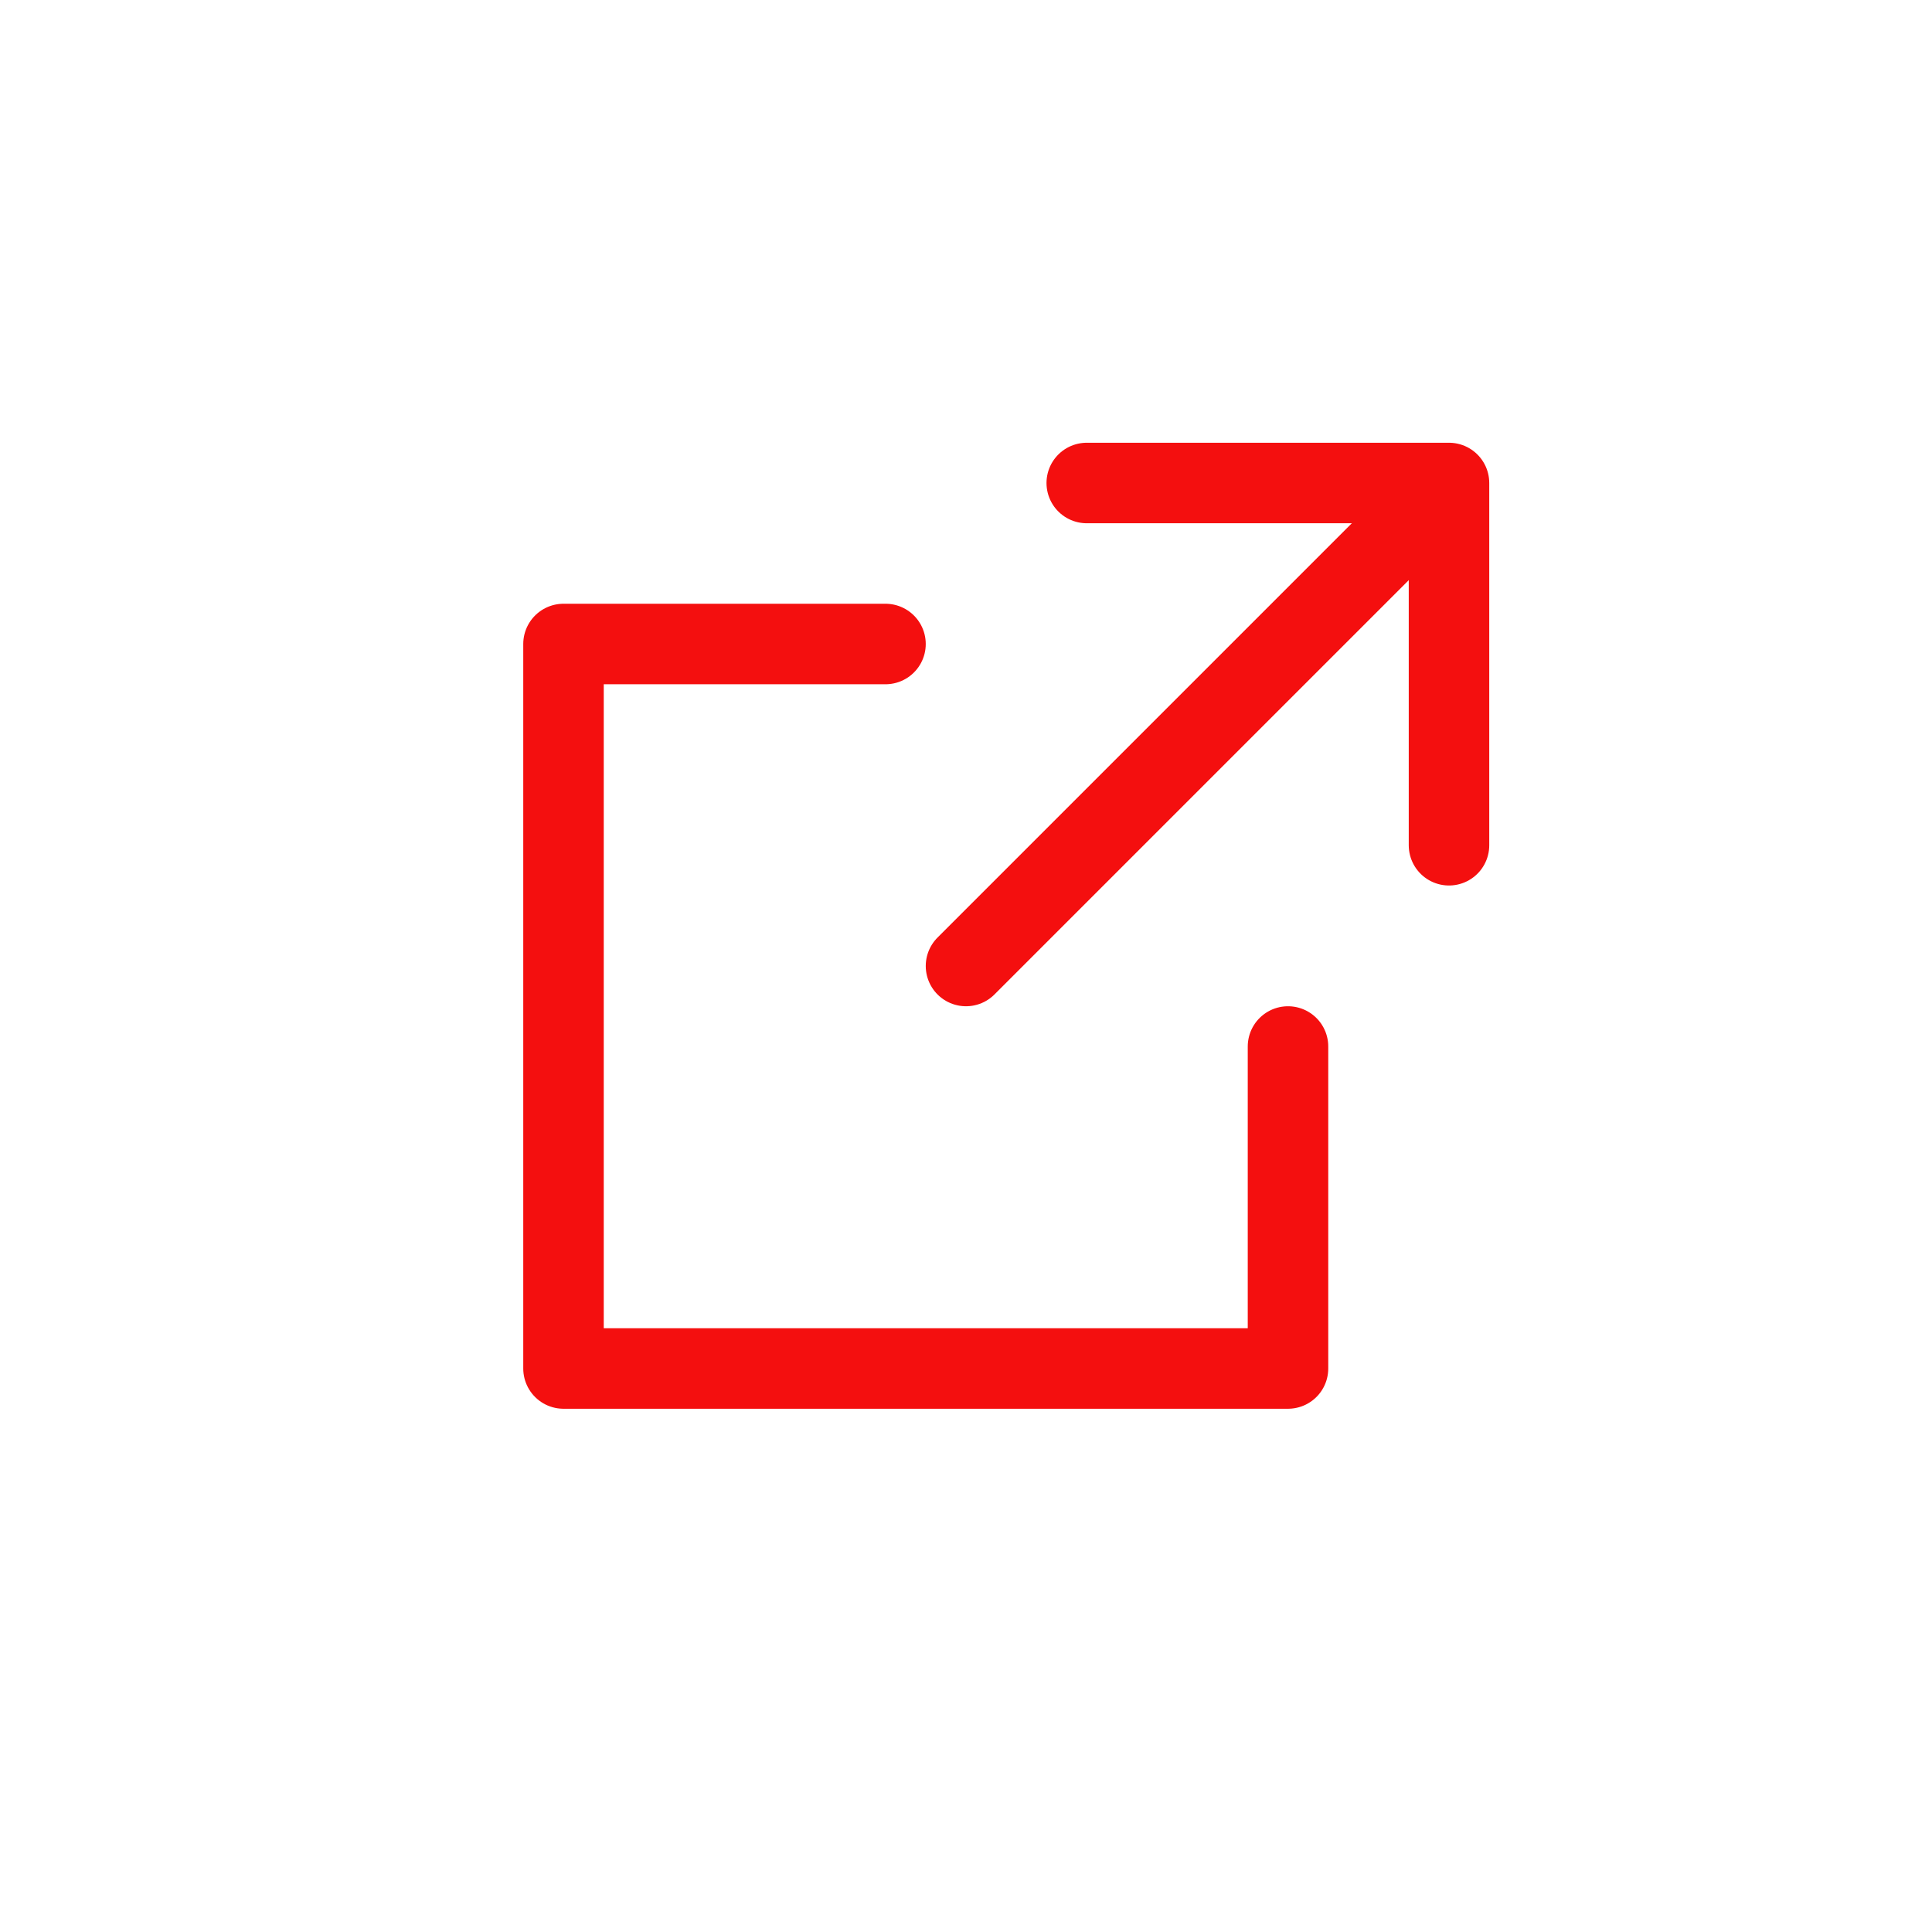 <?xml version="1.0" encoding="utf-8"?>
<!-- Generator: Adobe Illustrator 24.0.1, SVG Export Plug-In . SVG Version: 6.00 Build 0)  -->
<svg version="1.1" id="レイヤー_1" xmlns="http://www.w3.org/2000/svg" xmlns:xlink="http://www.w3.org/1999/xlink" x="0px"
	 y="0px" viewBox="0 0 48 48" style="enable-background:new 0 0 48 48;" xml:space="preserve">
<style type="text/css">
	.st0{fill:none;}
	.st1{fill:none;stroke:#F40F0F;stroke-width:2;stroke-linecap:round;stroke-linejoin:round;}
</style>
<title>125_arr_24</title>
<rect y="0" class="st0" width="48" height="48"/>
<polyline class="st1" points="27,12 36,12 36,21 "/>
<polyline class="st1" points="32,26 32,34 14,34 14,16 22,16 "/>
<line class="st1" x1="24" y1="24" x2="35" y2="13"/>
</svg>
